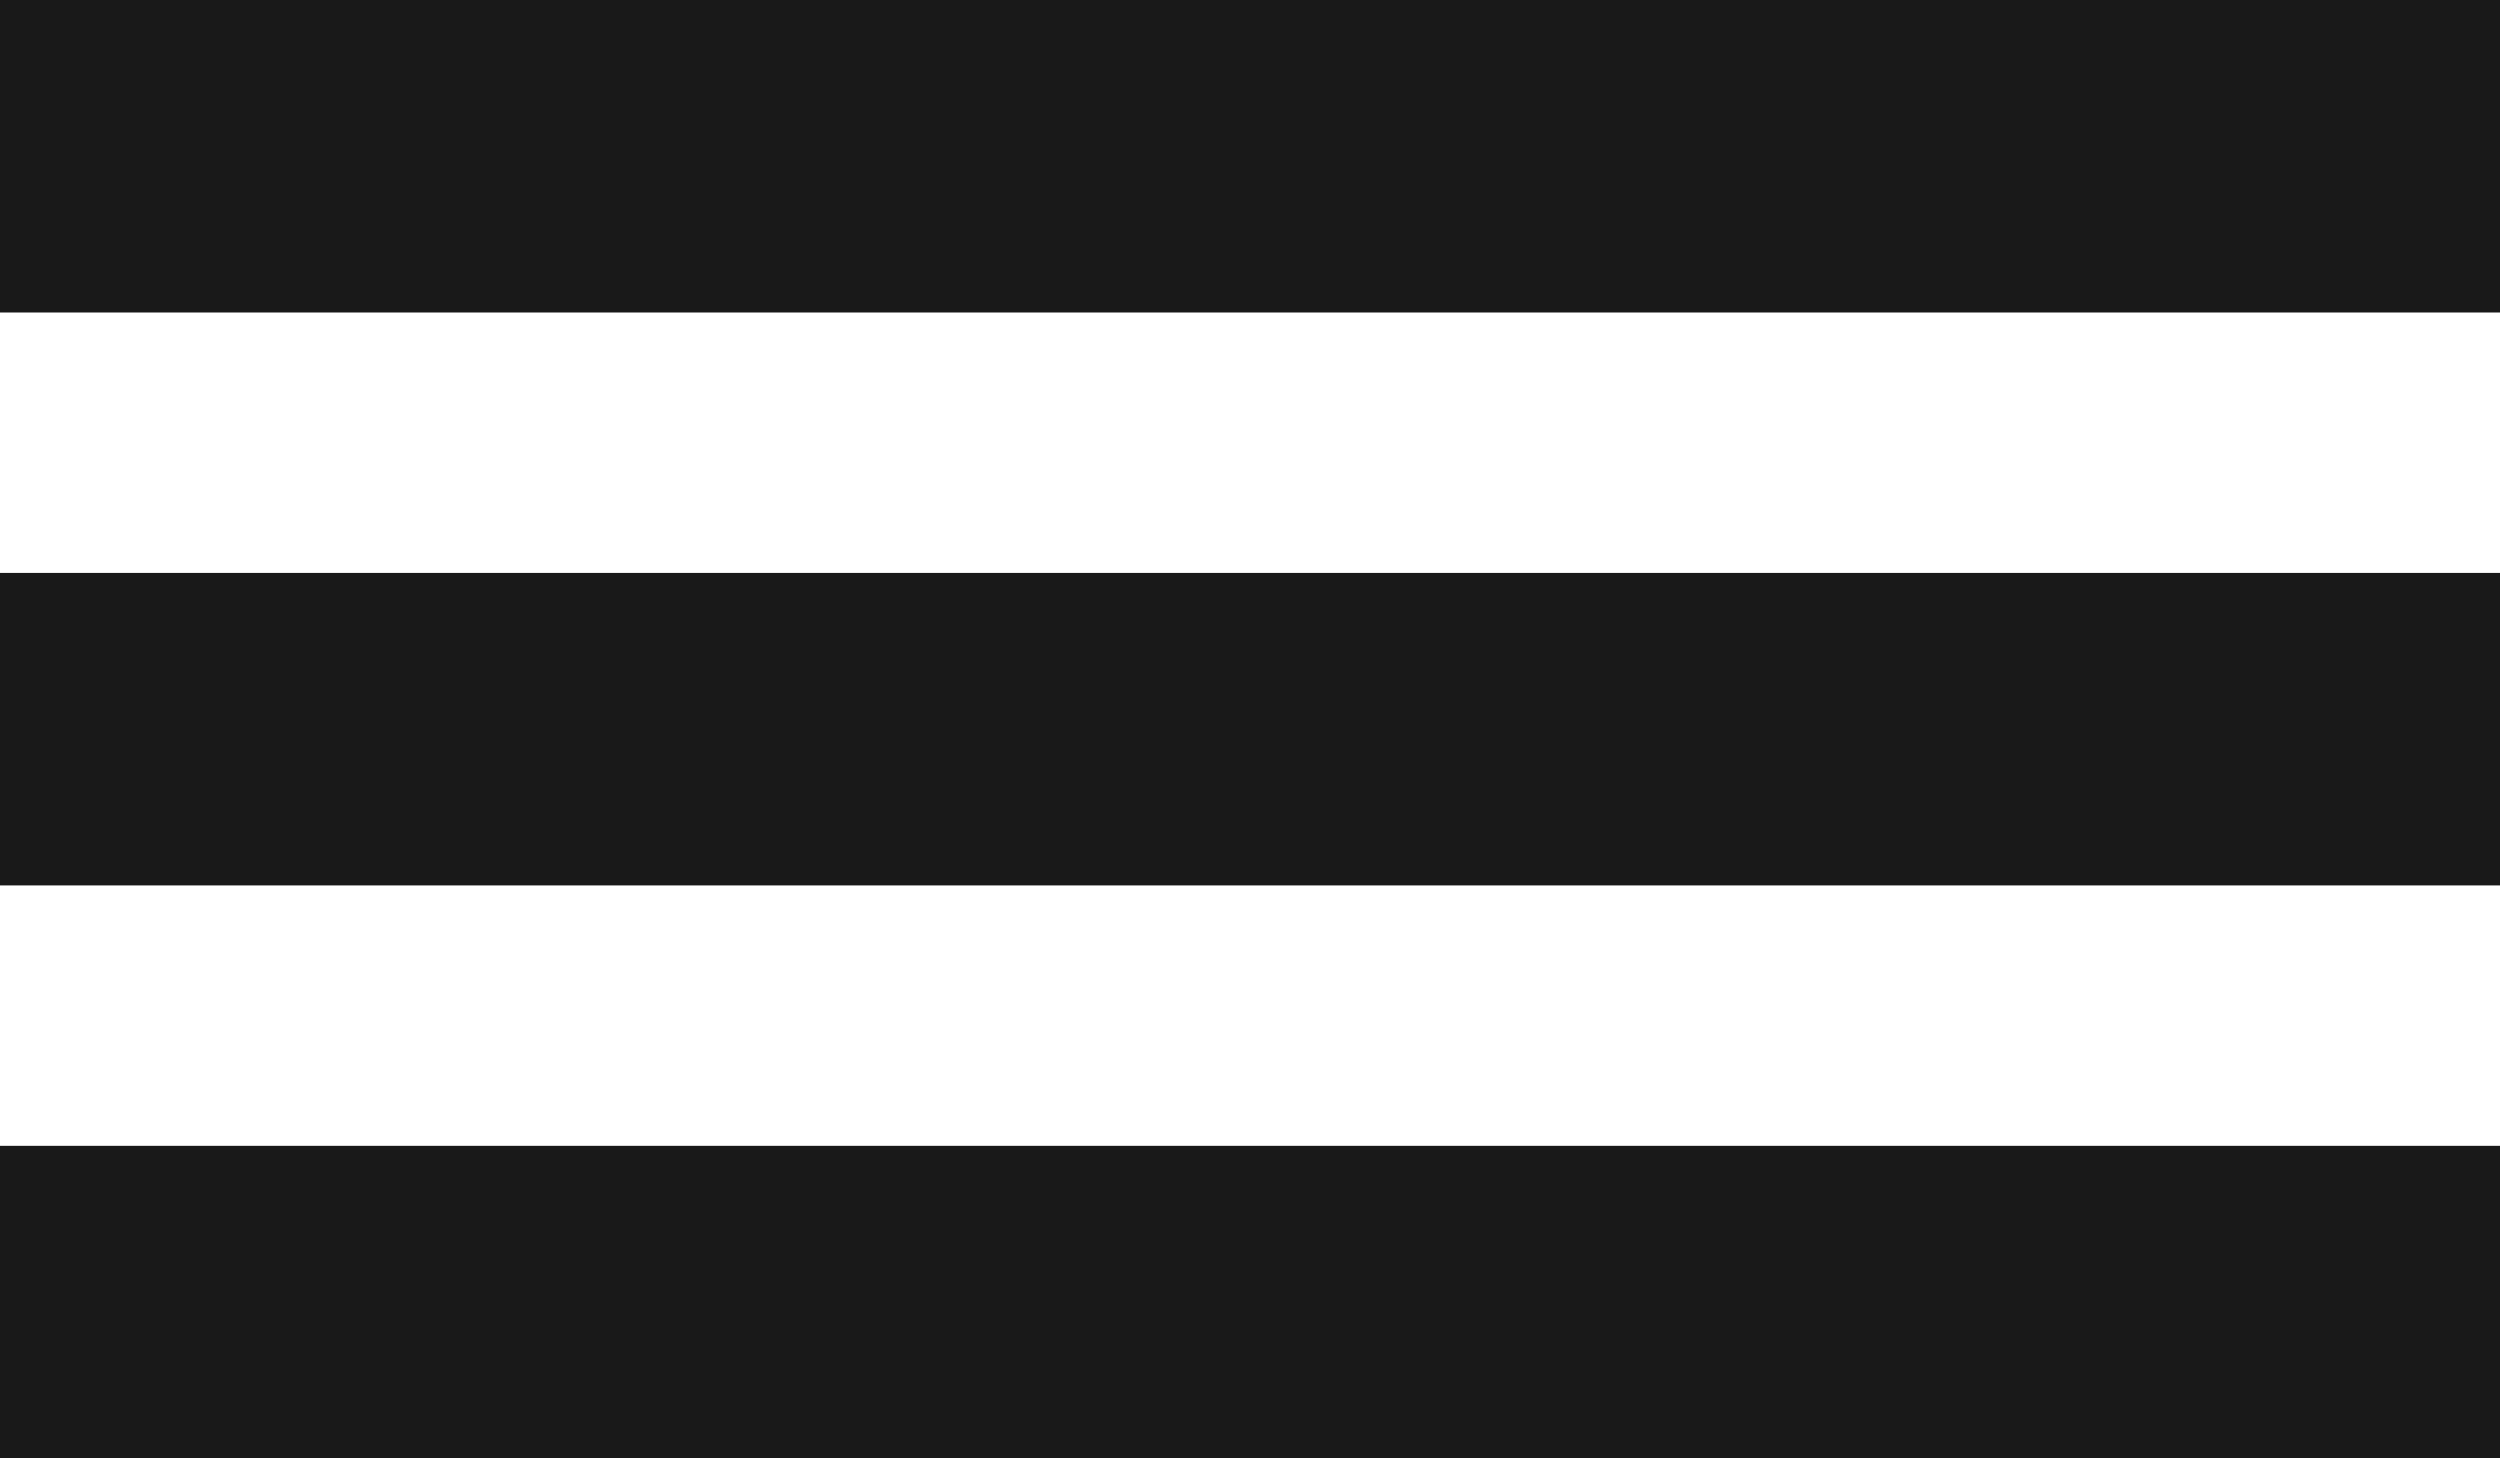 <?xml version="1.0" encoding="UTF-8"?> <svg xmlns="http://www.w3.org/2000/svg" width="48" height="28" viewBox="0 0 48 28" fill="none"><rect width="48" height="6" fill="#191919"></rect><rect y="11" width="48" height="6" fill="#191919"></rect><rect y="22" width="48" height="6" fill="#191919"></rect></svg> 
